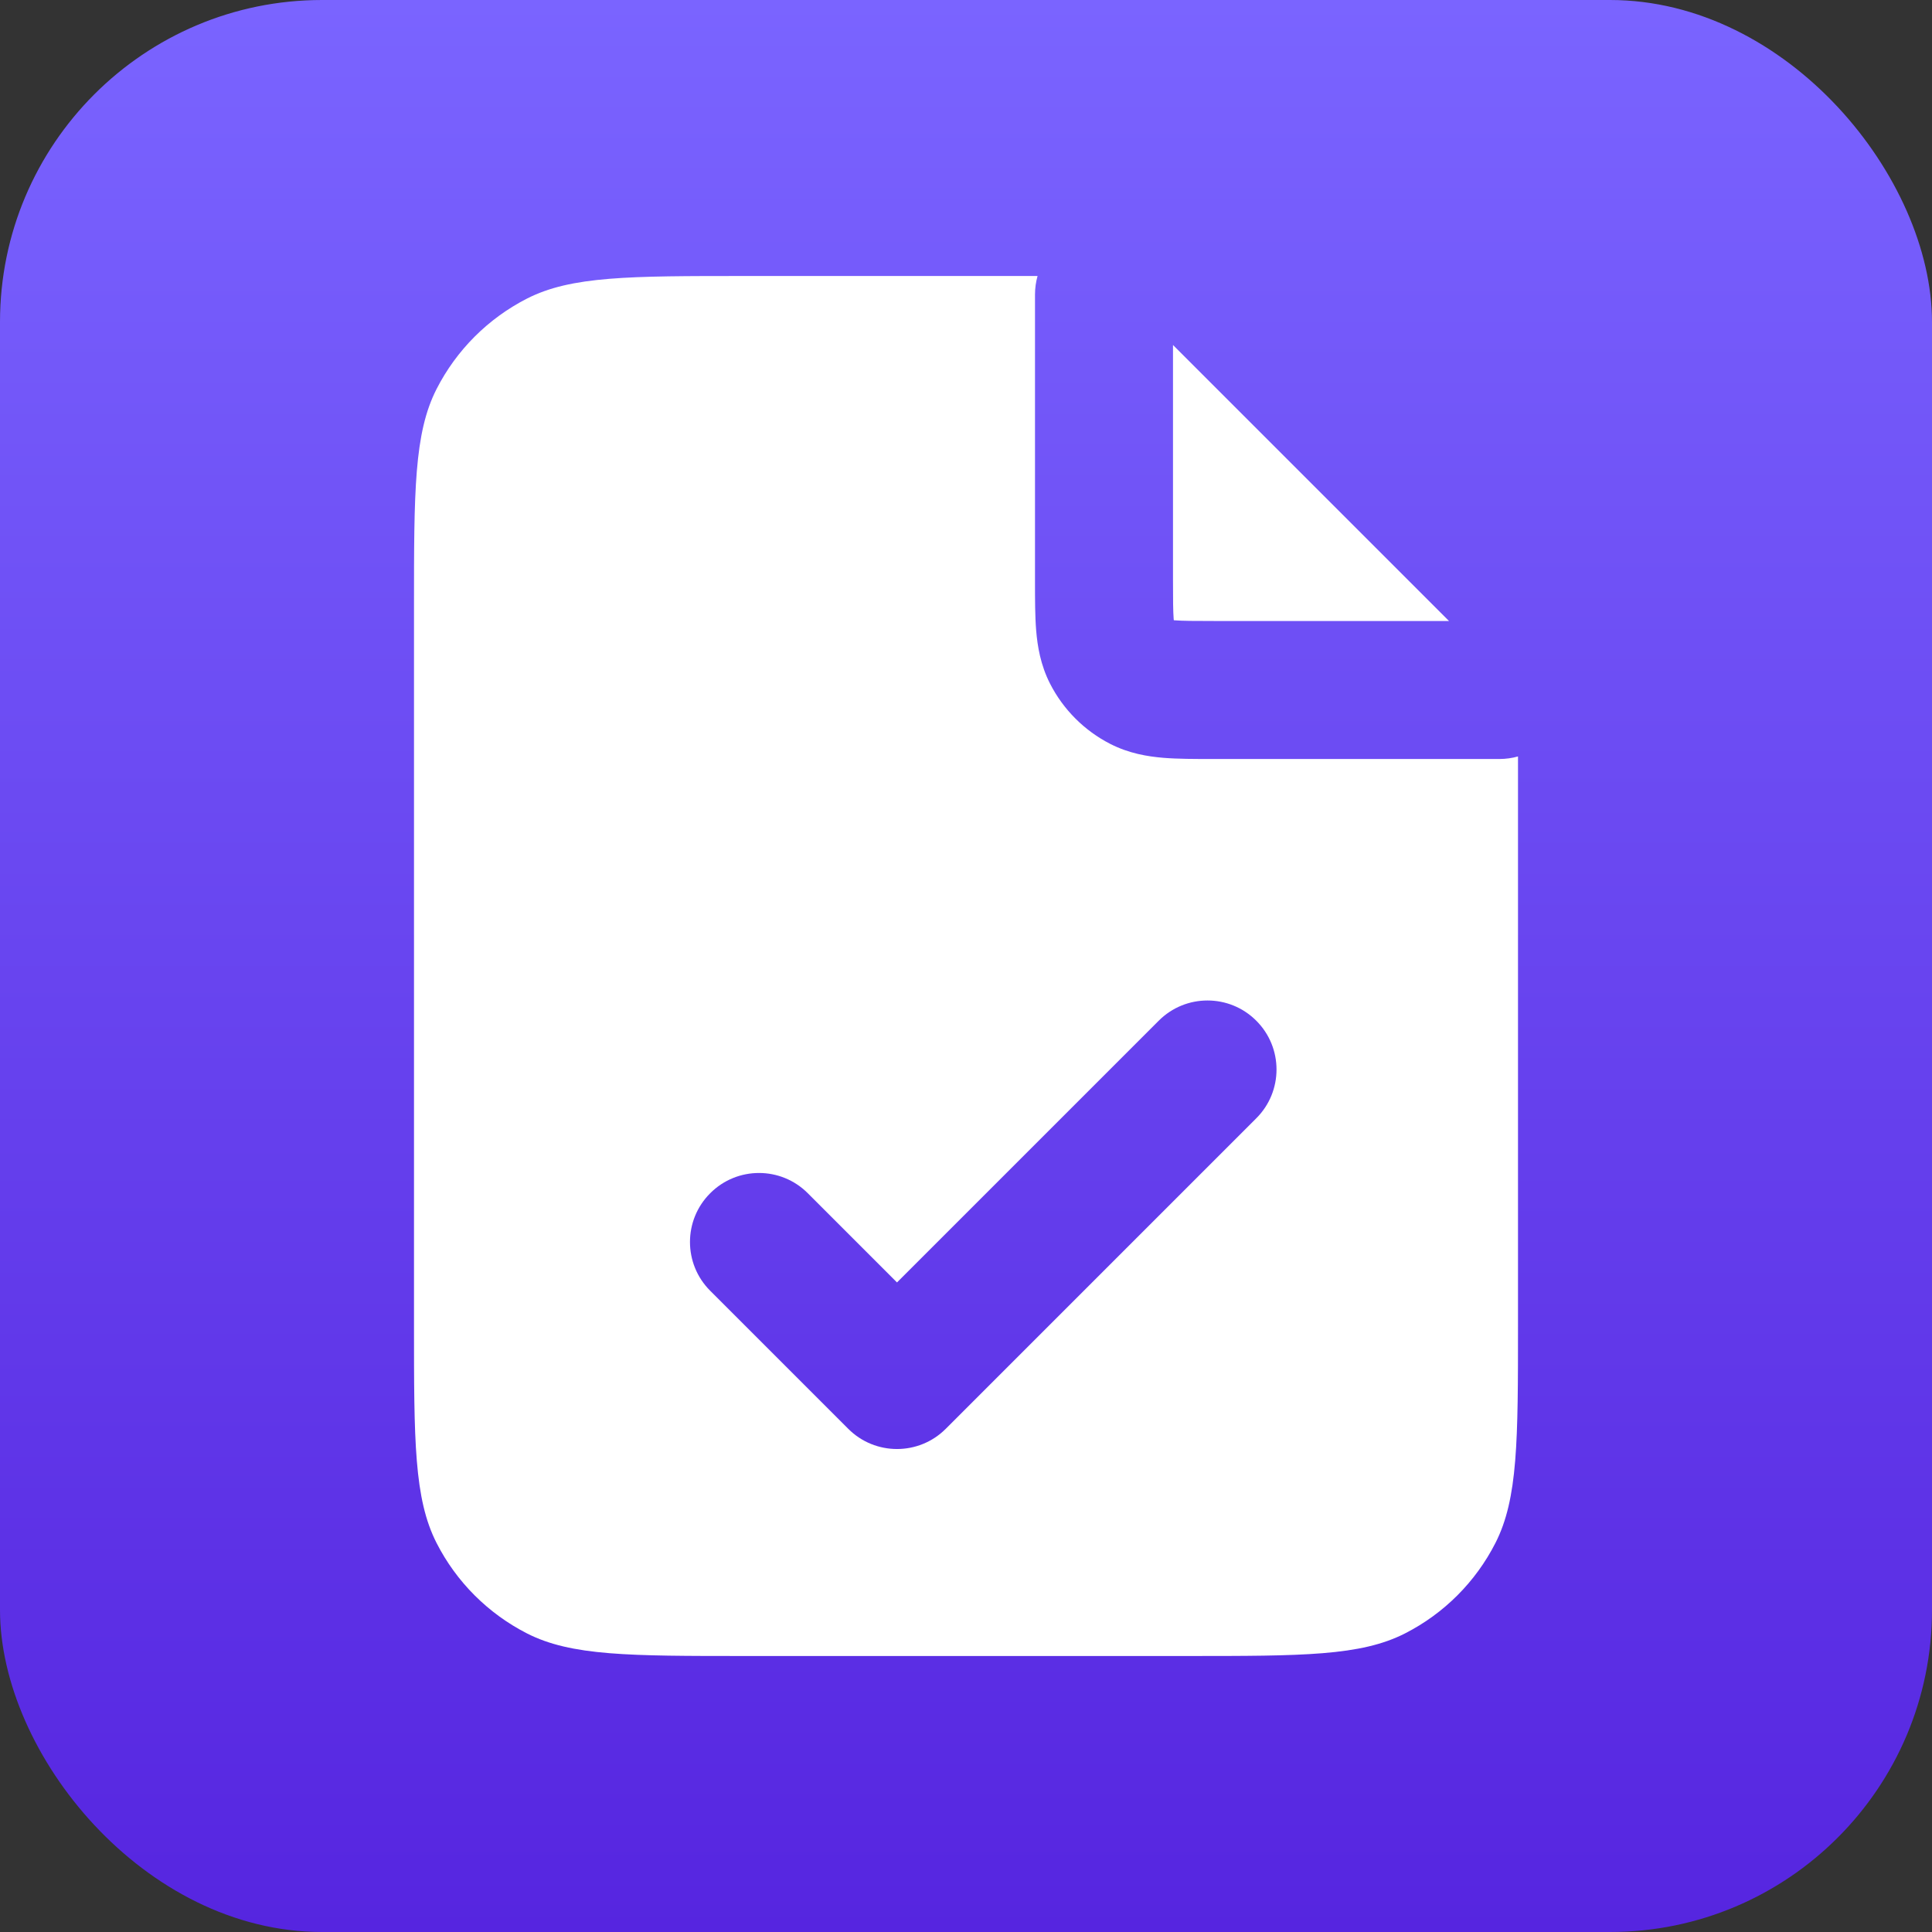 <svg width="28" height="28" viewBox="0 0 28 28" fill="none" xmlns="http://www.w3.org/2000/svg">
<rect x="0" y="0" width="28" height="28" fill="#333333" stroke="none"/>
<rect width="28" height="28" rx="4.667" fill="url(#paint0_linear_2620_10163)"/>
<path fill-rule="evenodd" clip-rule="evenodd" d="M15.037 4H10.8C9.12 4 8.28 4 7.638 4.327C7.074 4.615 6.615 5.074 6.327 5.638C6 6.28 6 7.12 6 8.8V19.2C6 20.88 6 21.72 6.327 22.362C6.615 22.927 7.074 23.385 7.638 23.673C8.28 24 9.12 24 10.8 24H17.2C18.88 24 19.72 24 20.362 23.673C20.927 23.385 21.385 22.927 21.673 22.362C22 21.72 22 20.88 22 19.2V10.963C21.914 10.987 21.824 11 21.73 11H17.6L17.568 11C17.316 11 17.07 11 16.862 10.983C16.633 10.964 16.363 10.92 16.092 10.782C15.716 10.59 15.41 10.284 15.218 9.908C15.08 9.637 15.036 9.367 15.017 9.138C15 8.93 15 8.684 15 8.432L15 8.4V4.27C15 4.176 15.013 4.086 15.037 4ZM21 9L17 5V8.4C17 8.697 17.001 8.859 17.01 8.975L17.012 8.989L17.025 8.99C17.141 8.999 17.303 9 17.6 9H21ZM18.207 14.793C18.598 15.183 18.598 15.817 18.207 16.207L13.707 20.707C13.317 21.098 12.683 21.098 12.293 20.707L10.293 18.707C9.902 18.317 9.902 17.683 10.293 17.293C10.683 16.902 11.317 16.902 11.707 17.293L13 18.586L16.793 14.793C17.183 14.402 17.817 14.402 18.207 14.793Z" fill="white"/>
<defs>
<linearGradient id="paint0_linear_2620_10163" x1="14" y1="0" x2="14" y2="28" gradientUnits="userSpaceOnUse">
<stop stop-color="#7A64FF"/>
<stop offset="1" stop-color="#5625E0"/>
</linearGradient>
</defs>
</svg>
